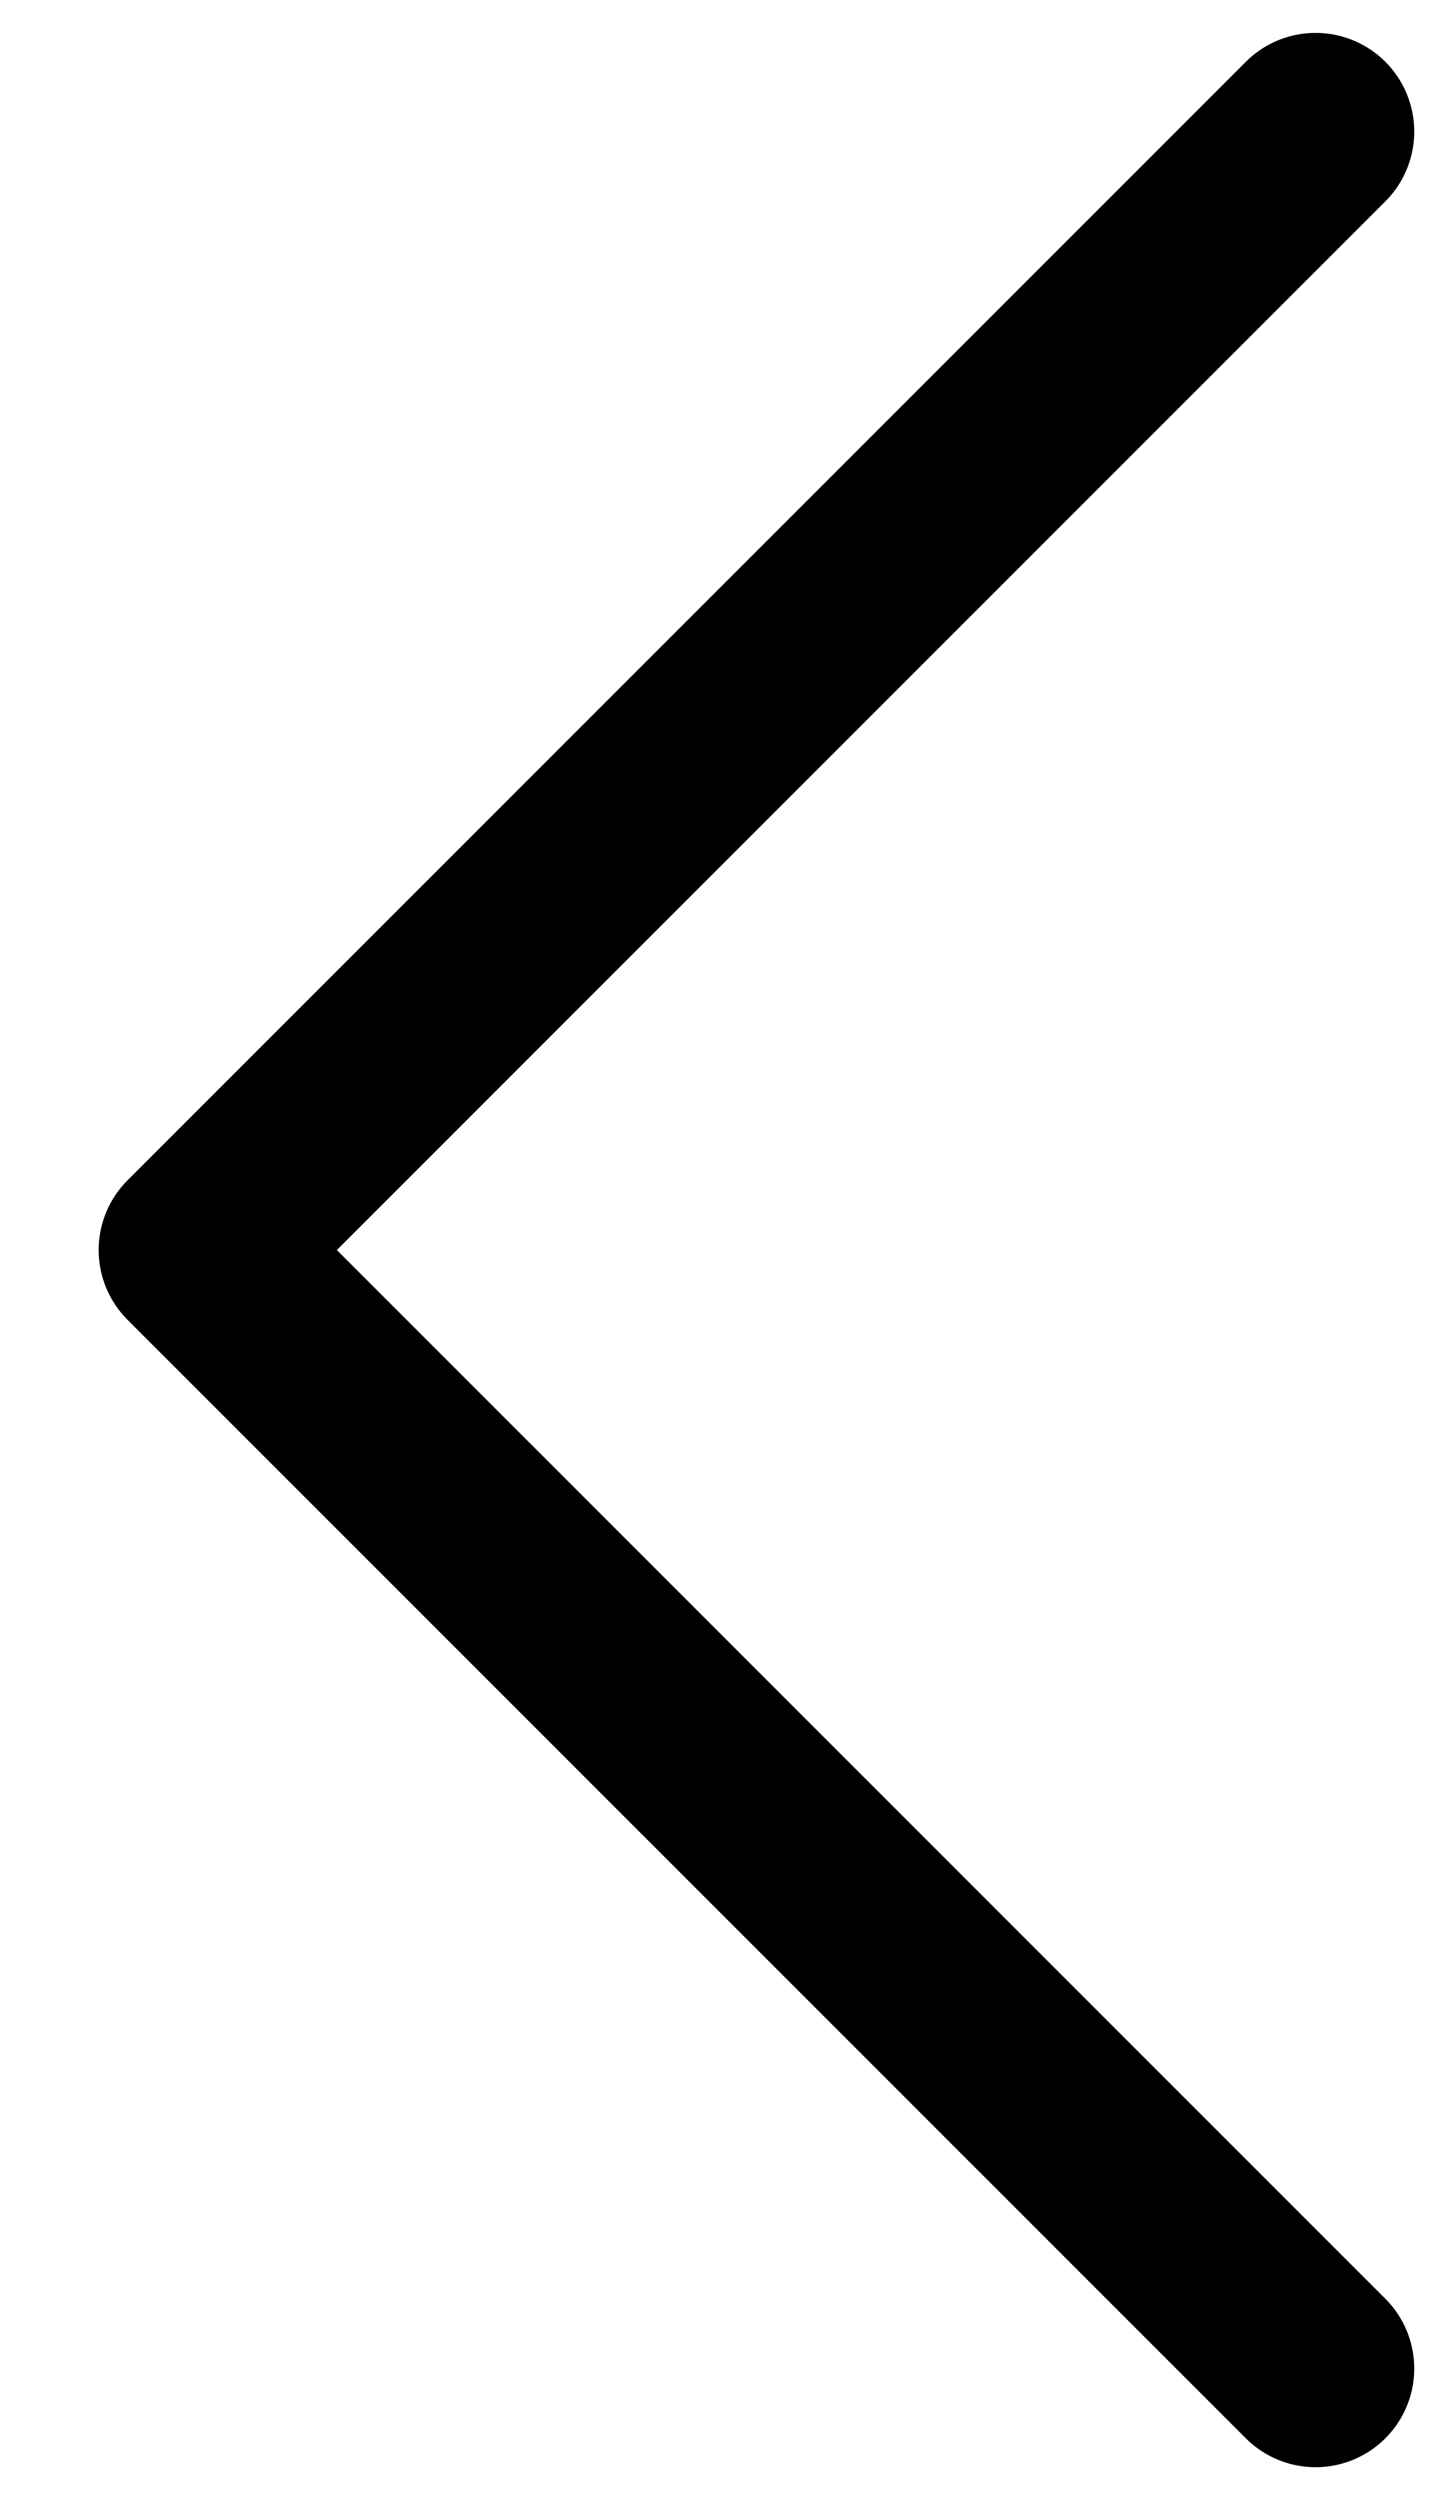 <svg width="11" height="19" viewBox="0 0 11 19" fill="none" xmlns="http://www.w3.org/2000/svg">
<path d="M10.001 1L1.5 9.5L10.001 18" stroke="black" stroke-width="1.5" stroke-linecap="round" stroke-linejoin="round"/>
</svg>

